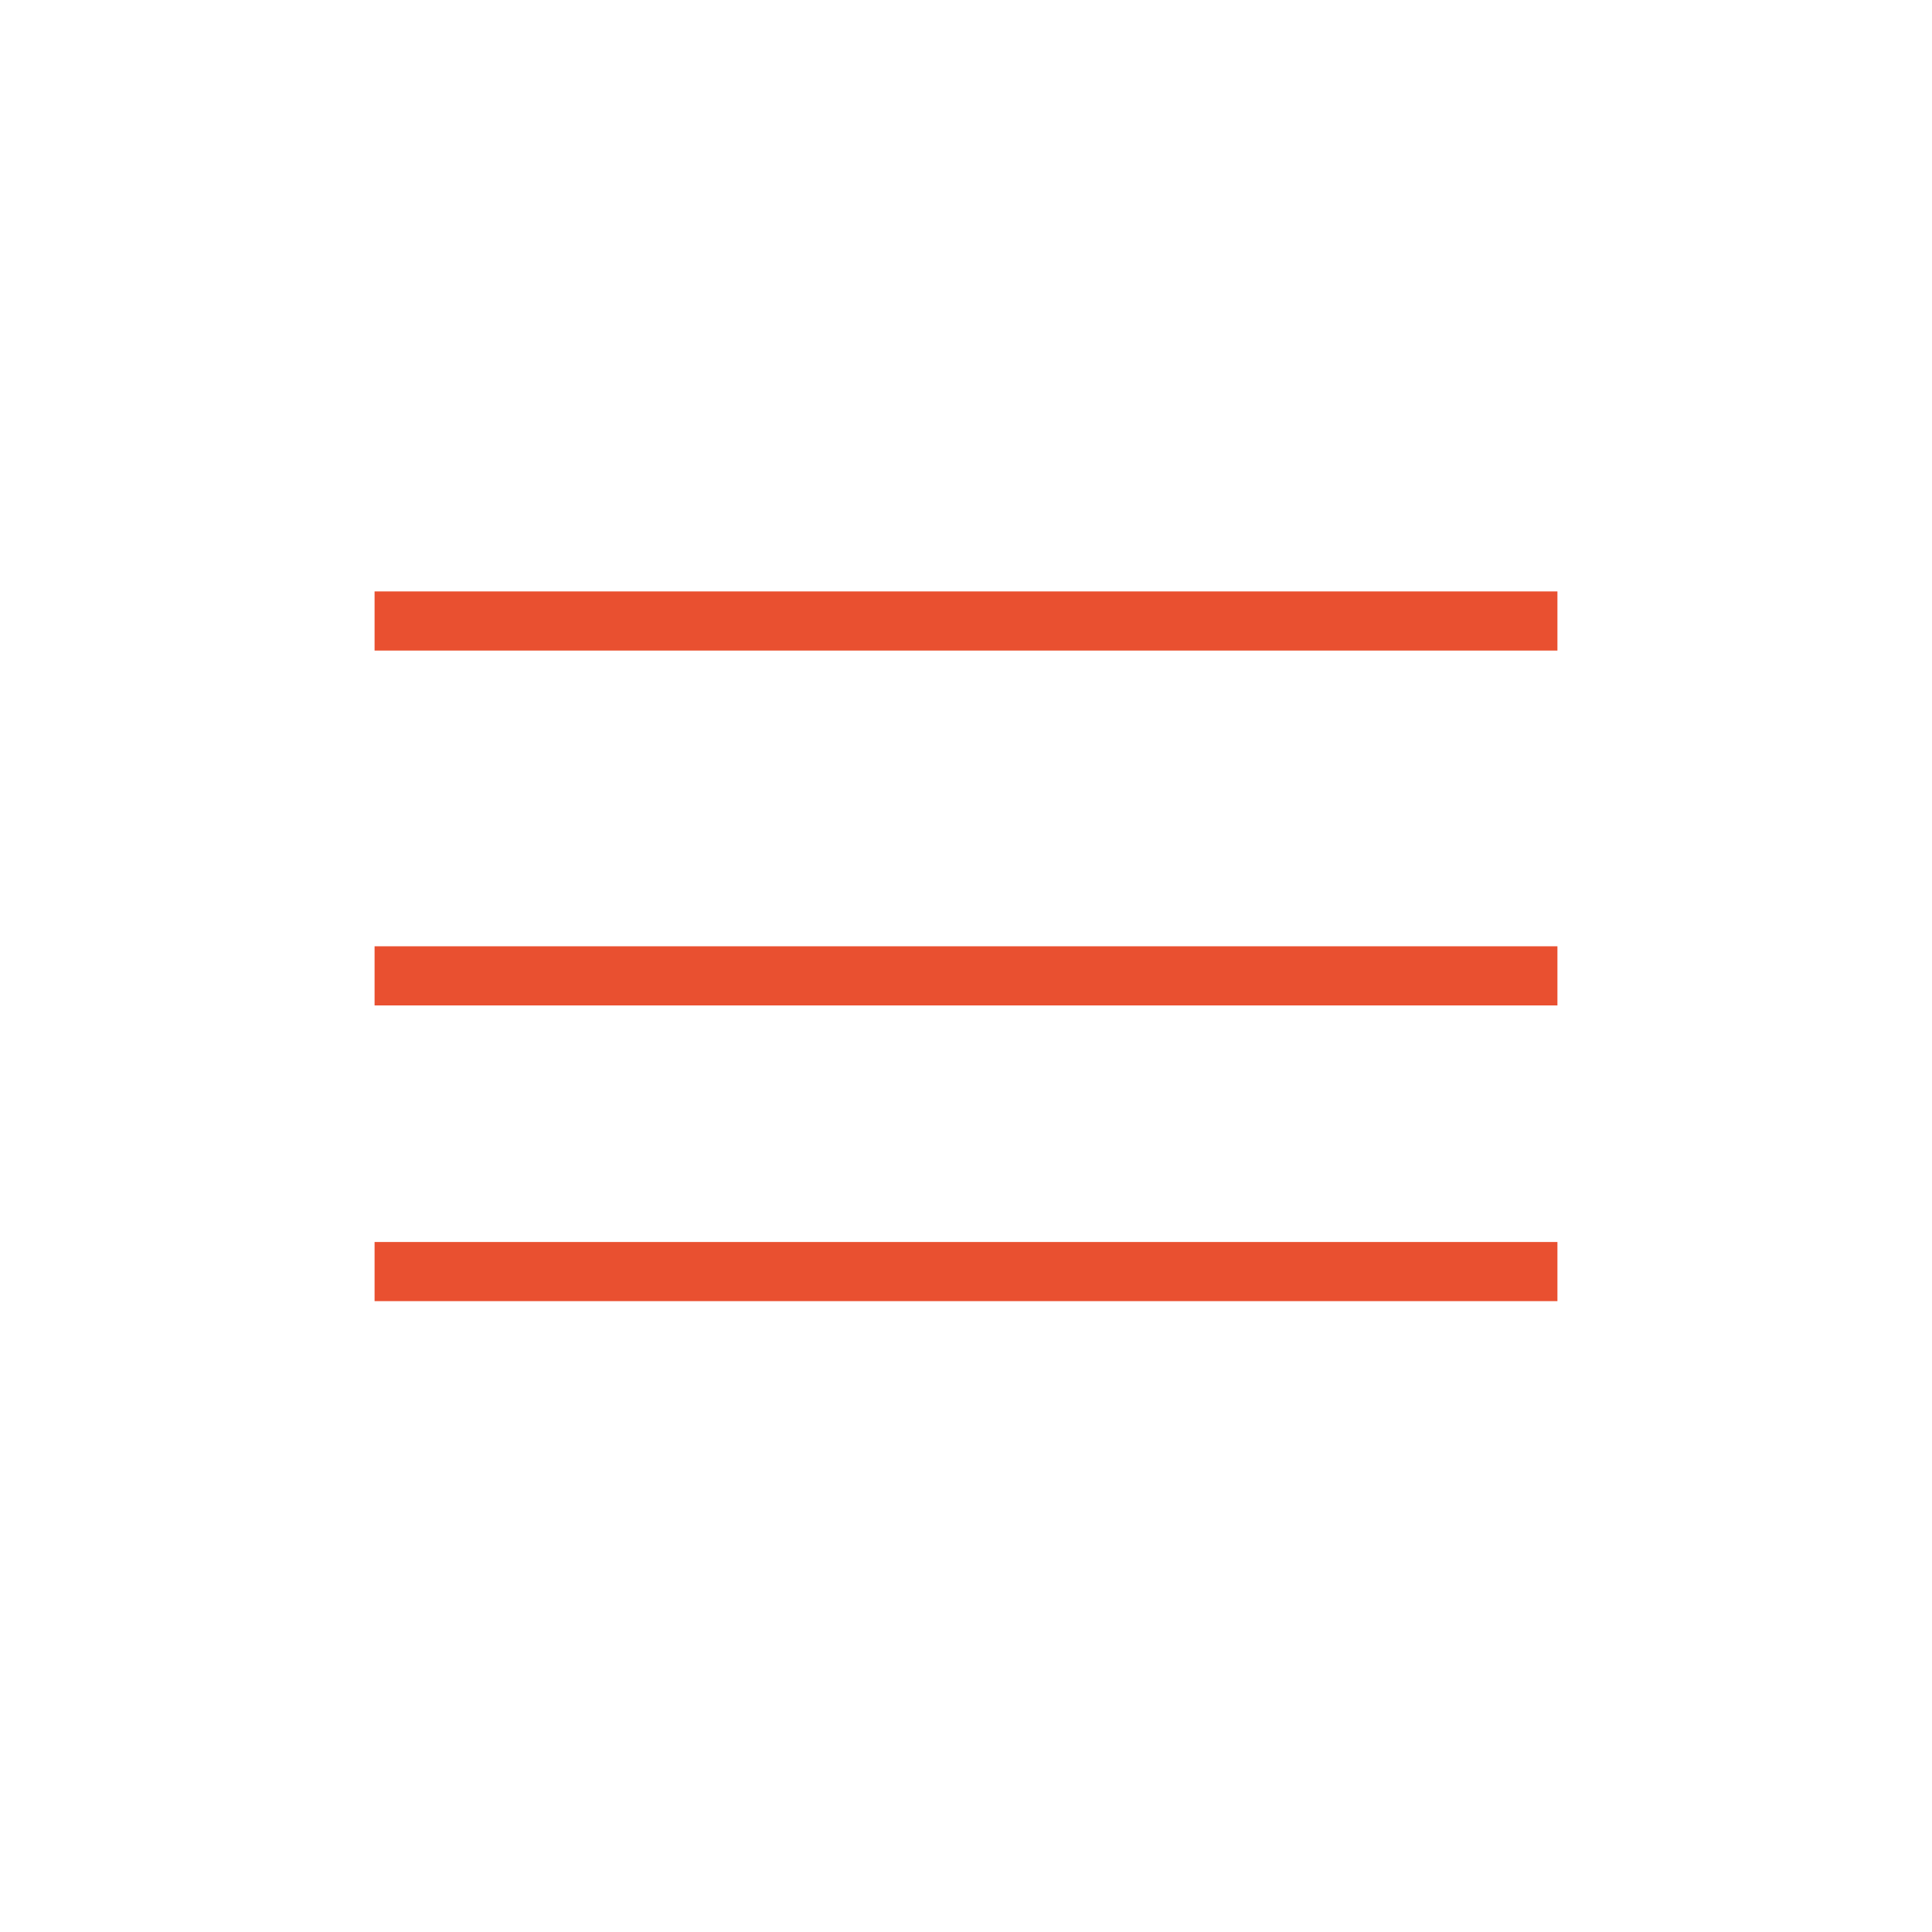 <?xml version="1.0" encoding="UTF-8"?> <svg xmlns="http://www.w3.org/2000/svg" width="98" height="98" viewBox="0 0 98 98" fill="none"><line x1="19" y1="31.5" x2="79" y2="31.5" stroke="#E95030" stroke-width="3"></line><line x1="19" y1="49.5" x2="79" y2="49.5" stroke="#E95030" stroke-width="3"></line><line x1="19" y1="64.5" x2="79" y2="64.5" stroke="#E95030" stroke-width="3"></line></svg> 